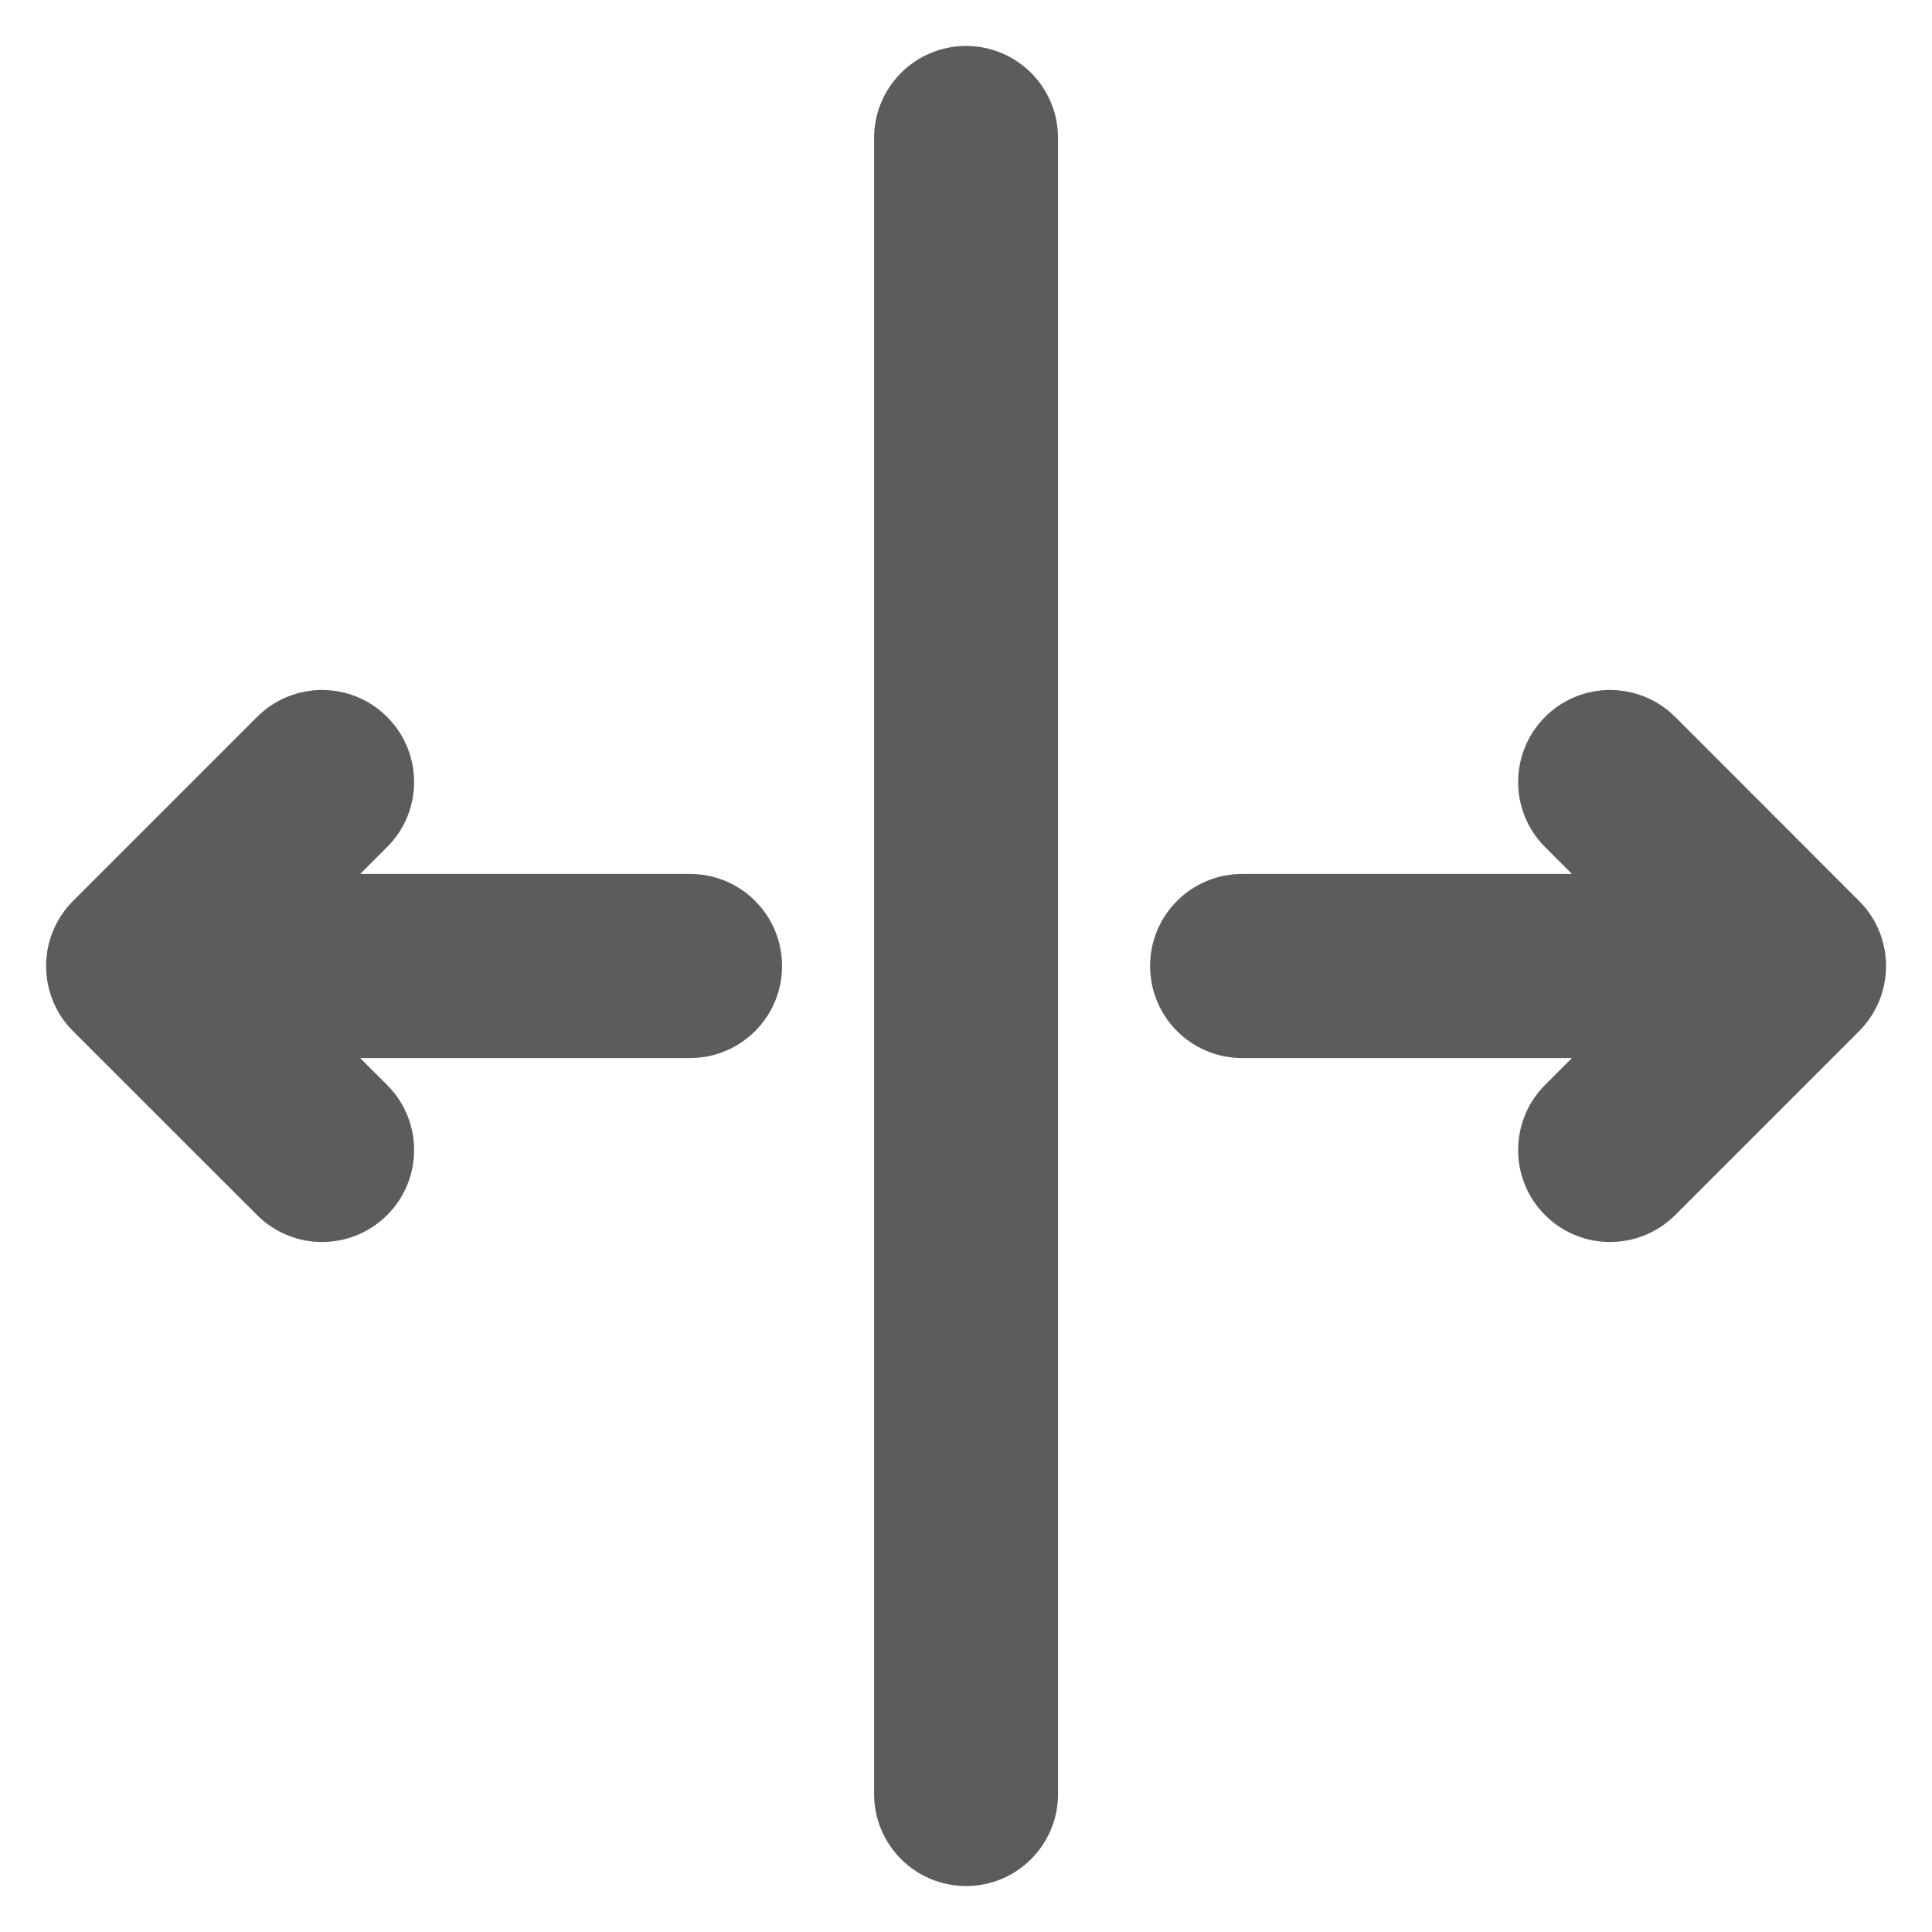 <svg width="14" height="14" viewBox="0 0 14 14" fill="none" xmlns="http://www.w3.org/2000/svg">
<path fill-rule="evenodd" clip-rule="evenodd" d="M7.001 13.667C6.632 13.667 6.334 13.368 6.334 13V1C6.334 0.632 6.632 0.333 7.001 0.333C7.369 0.333 7.667 0.632 7.667 1V13C7.667 13.368 7.369 13.667 7.001 13.667ZM2.805 5.195C2.545 4.935 2.123 4.935 1.863 5.195L0.529 6.529C0.404 6.654 0.334 6.823 0.334 7C0.334 7.177 0.404 7.347 0.529 7.472L1.863 8.805C2.123 9.065 2.545 9.065 2.805 8.805C3.066 8.545 3.066 8.122 2.805 7.862L2.61 7.667L5.001 7.667C5.369 7.667 5.667 7.368 5.667 7C5.667 6.632 5.369 6.333 5.001 6.333L2.61 6.333L2.805 6.138C3.066 5.878 3.066 5.456 2.805 5.195ZM12.139 5.195C11.878 4.935 11.456 4.935 11.196 5.195C10.936 5.456 10.936 5.878 11.196 6.138L11.391 6.333L9.001 6.333C8.632 6.333 8.334 6.632 8.334 7C8.334 7.368 8.632 7.667 9.001 7.667L11.391 7.667L11.196 7.862C10.936 8.122 10.936 8.545 11.196 8.805C11.456 9.065 11.878 9.065 12.139 8.805L13.472 7.472C13.597 7.347 13.667 7.177 13.667 7C13.667 6.823 13.597 6.654 13.472 6.529L12.139 5.195Z" fill="#5C5C5C"/>
</svg>
